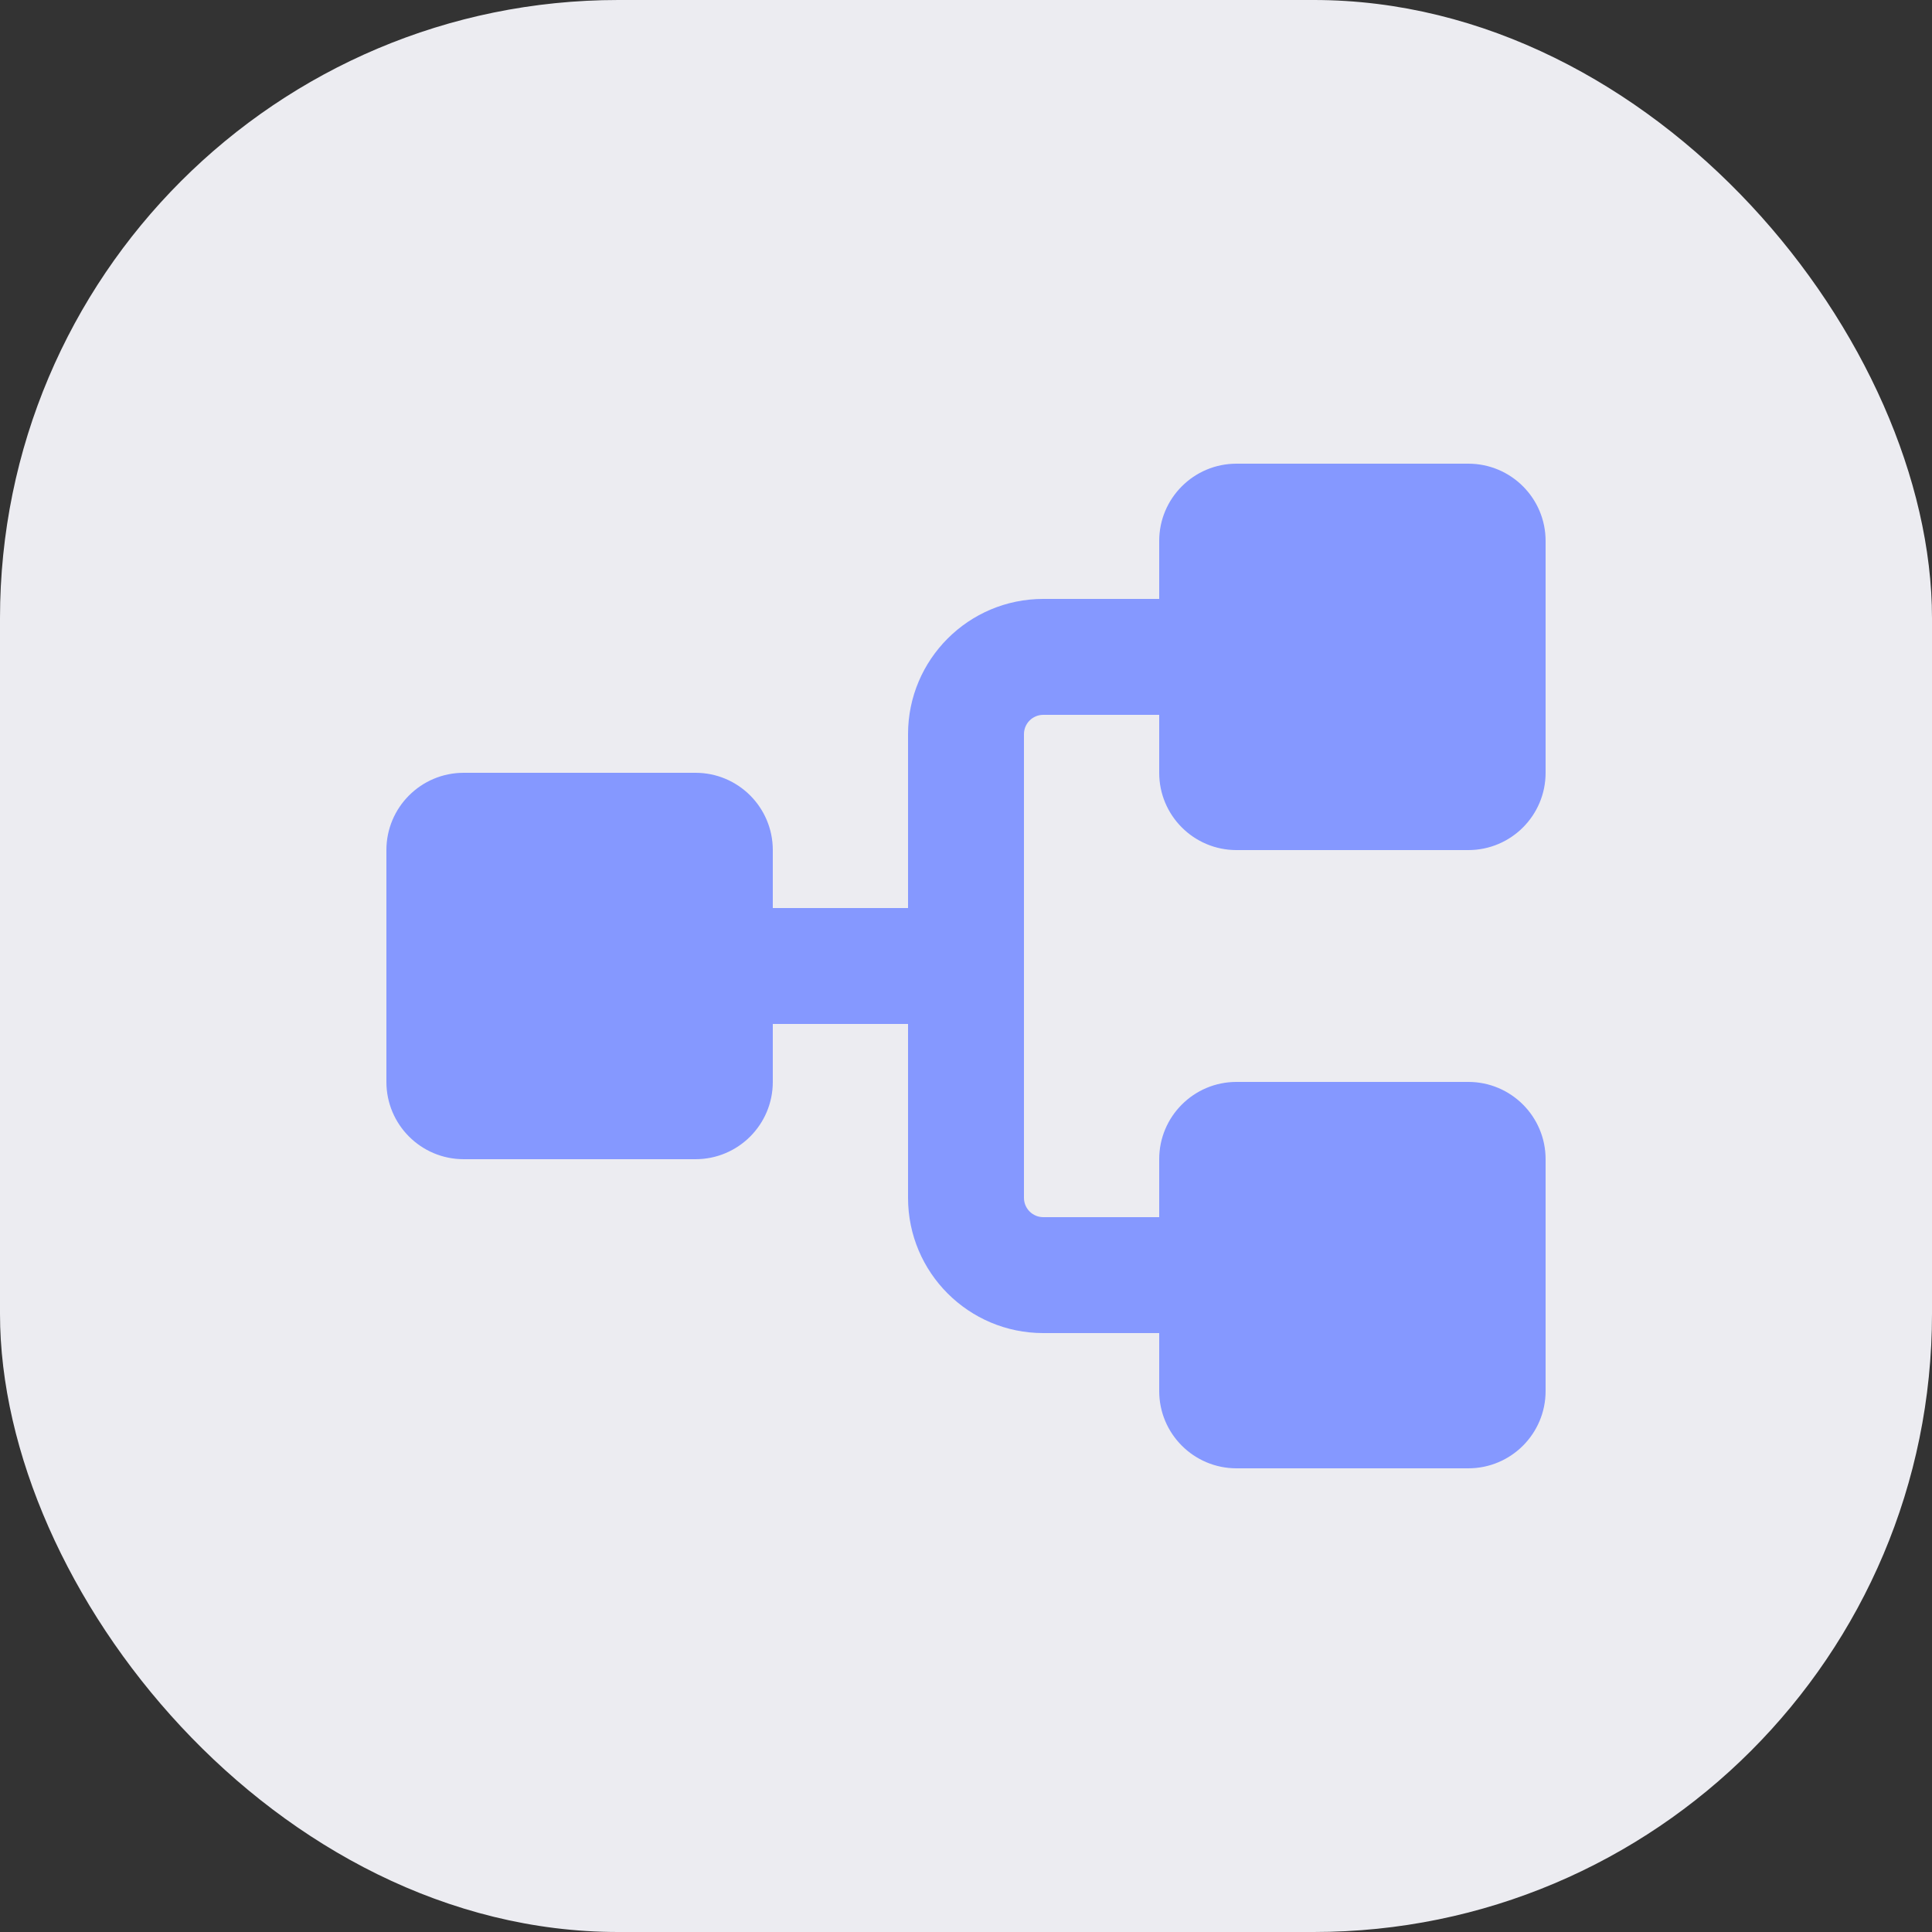 <?xml version="1.0" encoding="UTF-8"?> <svg xmlns="http://www.w3.org/2000/svg" width="100" height="100" viewBox="0 0 100 100" fill="none"><rect x="0" y="0" width="100" height="100" fill="#333333" stroke="none"/><rect width="100" height="100" rx="32" fill="#ECECF1"></rect><path fill-rule="evenodd" clip-rule="evenodd" d="M64 24C61.791 24 60 25.791 60 28V31H54C50.134 31 47 34.134 47 38V47H40V44C40 41.791 38.209 40 36 40H24C21.791 40 20 41.791 20 44V56C20 58.209 21.791 60 24 60H36C38.209 60 40 58.209 40 56V53H47V62C47 65.866 50.134 69 54 69H60V72C60 74.209 61.791 76 64 76H76C78.209 76 80 74.209 80 72V60C80 57.791 78.209 56 76 56H64C61.791 56 60 57.791 60 60V63H54C53.448 63 53 62.552 53 62V50V38C53 37.448 53.448 37 54 37H60V40C60 42.209 61.791 44 64 44H76C78.209 44 80 42.209 80 40V28C80 25.791 78.209 24 76 24H64Z" fill="#8598FF"></path></svg> 